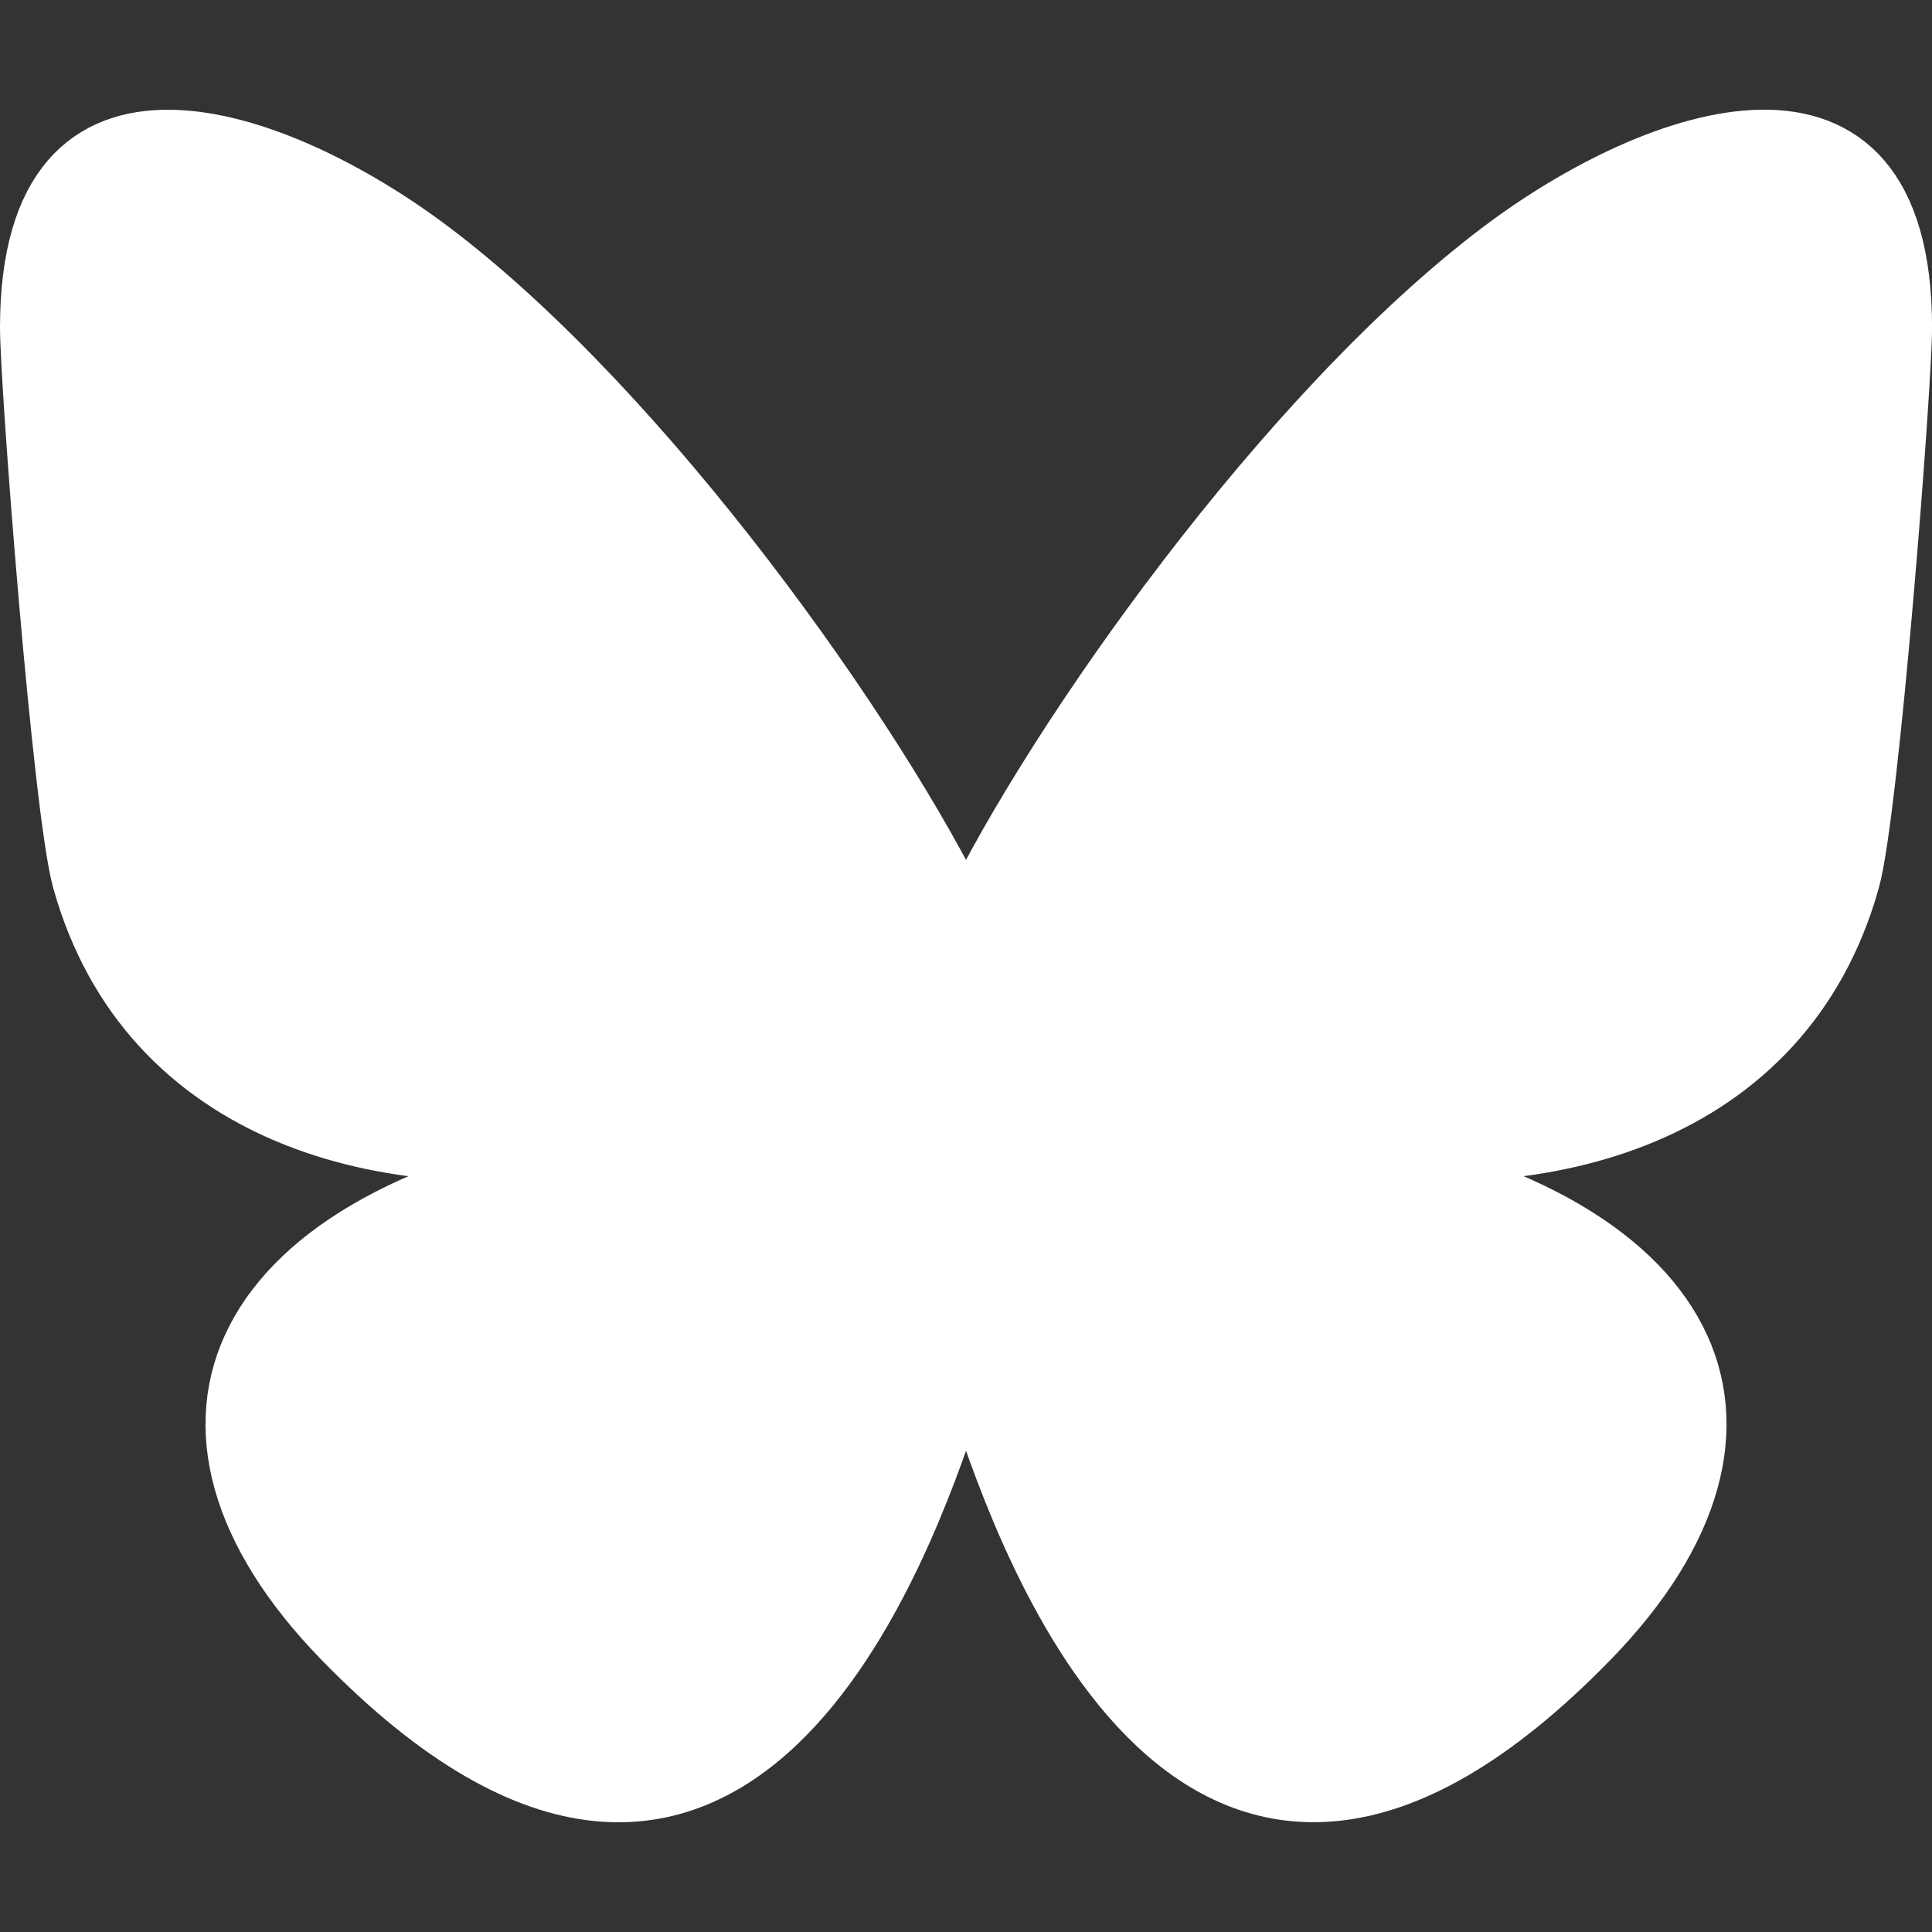 <?xml version="1.0" encoding="UTF-8" standalone="no"?>
<svg
   id="b"
   viewBox="0 0 33 33"
   version="1.1"
   sodipodi:docname="bluesky.svg"
   inkscape:version="1.4 (e7c3feb1, 2024-10-09)"
   width="33"
   height="33"
   xmlns:inkscape="http://www.inkscape.org/namespaces/inkscape"
   xmlns:sodipodi="http://sodipodi.sourceforge.net/DTD/sodipodi-0.dtd"
   xmlns="http://www.w3.org/2000/svg"
   xmlns:svg="http://www.w3.org/2000/svg">
  <rect x="0" y="0" width="33" height="33" fill="#333333" stroke="none"/>
  <sodipodi:namedview
     id="namedview1"
     pagecolor="#ffffff"
     bordercolor="#999999"
     borderopacity="1"
     inkscape:showpageshadow="2"
     inkscape:pageopacity="0"
     inkscape:pagecheckerboard="0"
     inkscape:deskcolor="#d1d1d1"
     inkscape:zoom="8.6666666"
     inkscape:cx="18.634615"
     inkscape:cy="26.307692"
     inkscape:window-width="1856"
     inkscape:window-height="1027"
     inkscape:window-x="2808"
     inkscape:window-y="579"
     inkscape:window-maximized="1"
     inkscape:current-layer="b" />
  <defs
     id="defs1">
    <style
       id="style1">.c{fill:none;stroke:#fff;stroke-linecap:round;stroke-linejoin:round;}</style>
    <clipPath
       id="clip0_1965_30919">
      <rect
         width="32"
         height="32"
         fill="#ffffff"
         transform="translate(0.215,0.697)"
         id="rect1"
         x="0"
         y="0" />
    </clipPath>
  </defs>
  <path
     class="c"
     d="m 16.5,23.612 c 0,-0.17 0.065,0.022 0.206,0.435 0.759,2.237 3.724,10.968 10.505,3.988 3.57,-3.675 1.917,-7.35 -4.581,-8.46 3.718,0.635 7.897,-0.414 9.044,-4.526 0.33,-1.183 0.893,-8.469 0.893,-9.453 0,-4.929 -4.307,-3.38 -6.965,-1.378 C 21.917,6.994 17.955,12.62 16.5,15.639 15.046,12.62 11.083,6.994 7.399,4.219 4.741,2.217 0.434,0.668 0.434,5.597 c 0,0.984 0.562,8.27 0.893,9.453 1.147,4.112 5.326,5.161 9.044,4.526 -6.499,1.11 -8.151,4.785 -4.581,8.46 6.78,6.98 9.745,-1.751 10.505,-3.988 0.141,-0.413 0.206,-0.605 0.206,-0.435 z"
     id="path1"
     style="display:inline;fill:#ffffff;fill-opacity:1;stroke-width:0.868" />
</svg>
